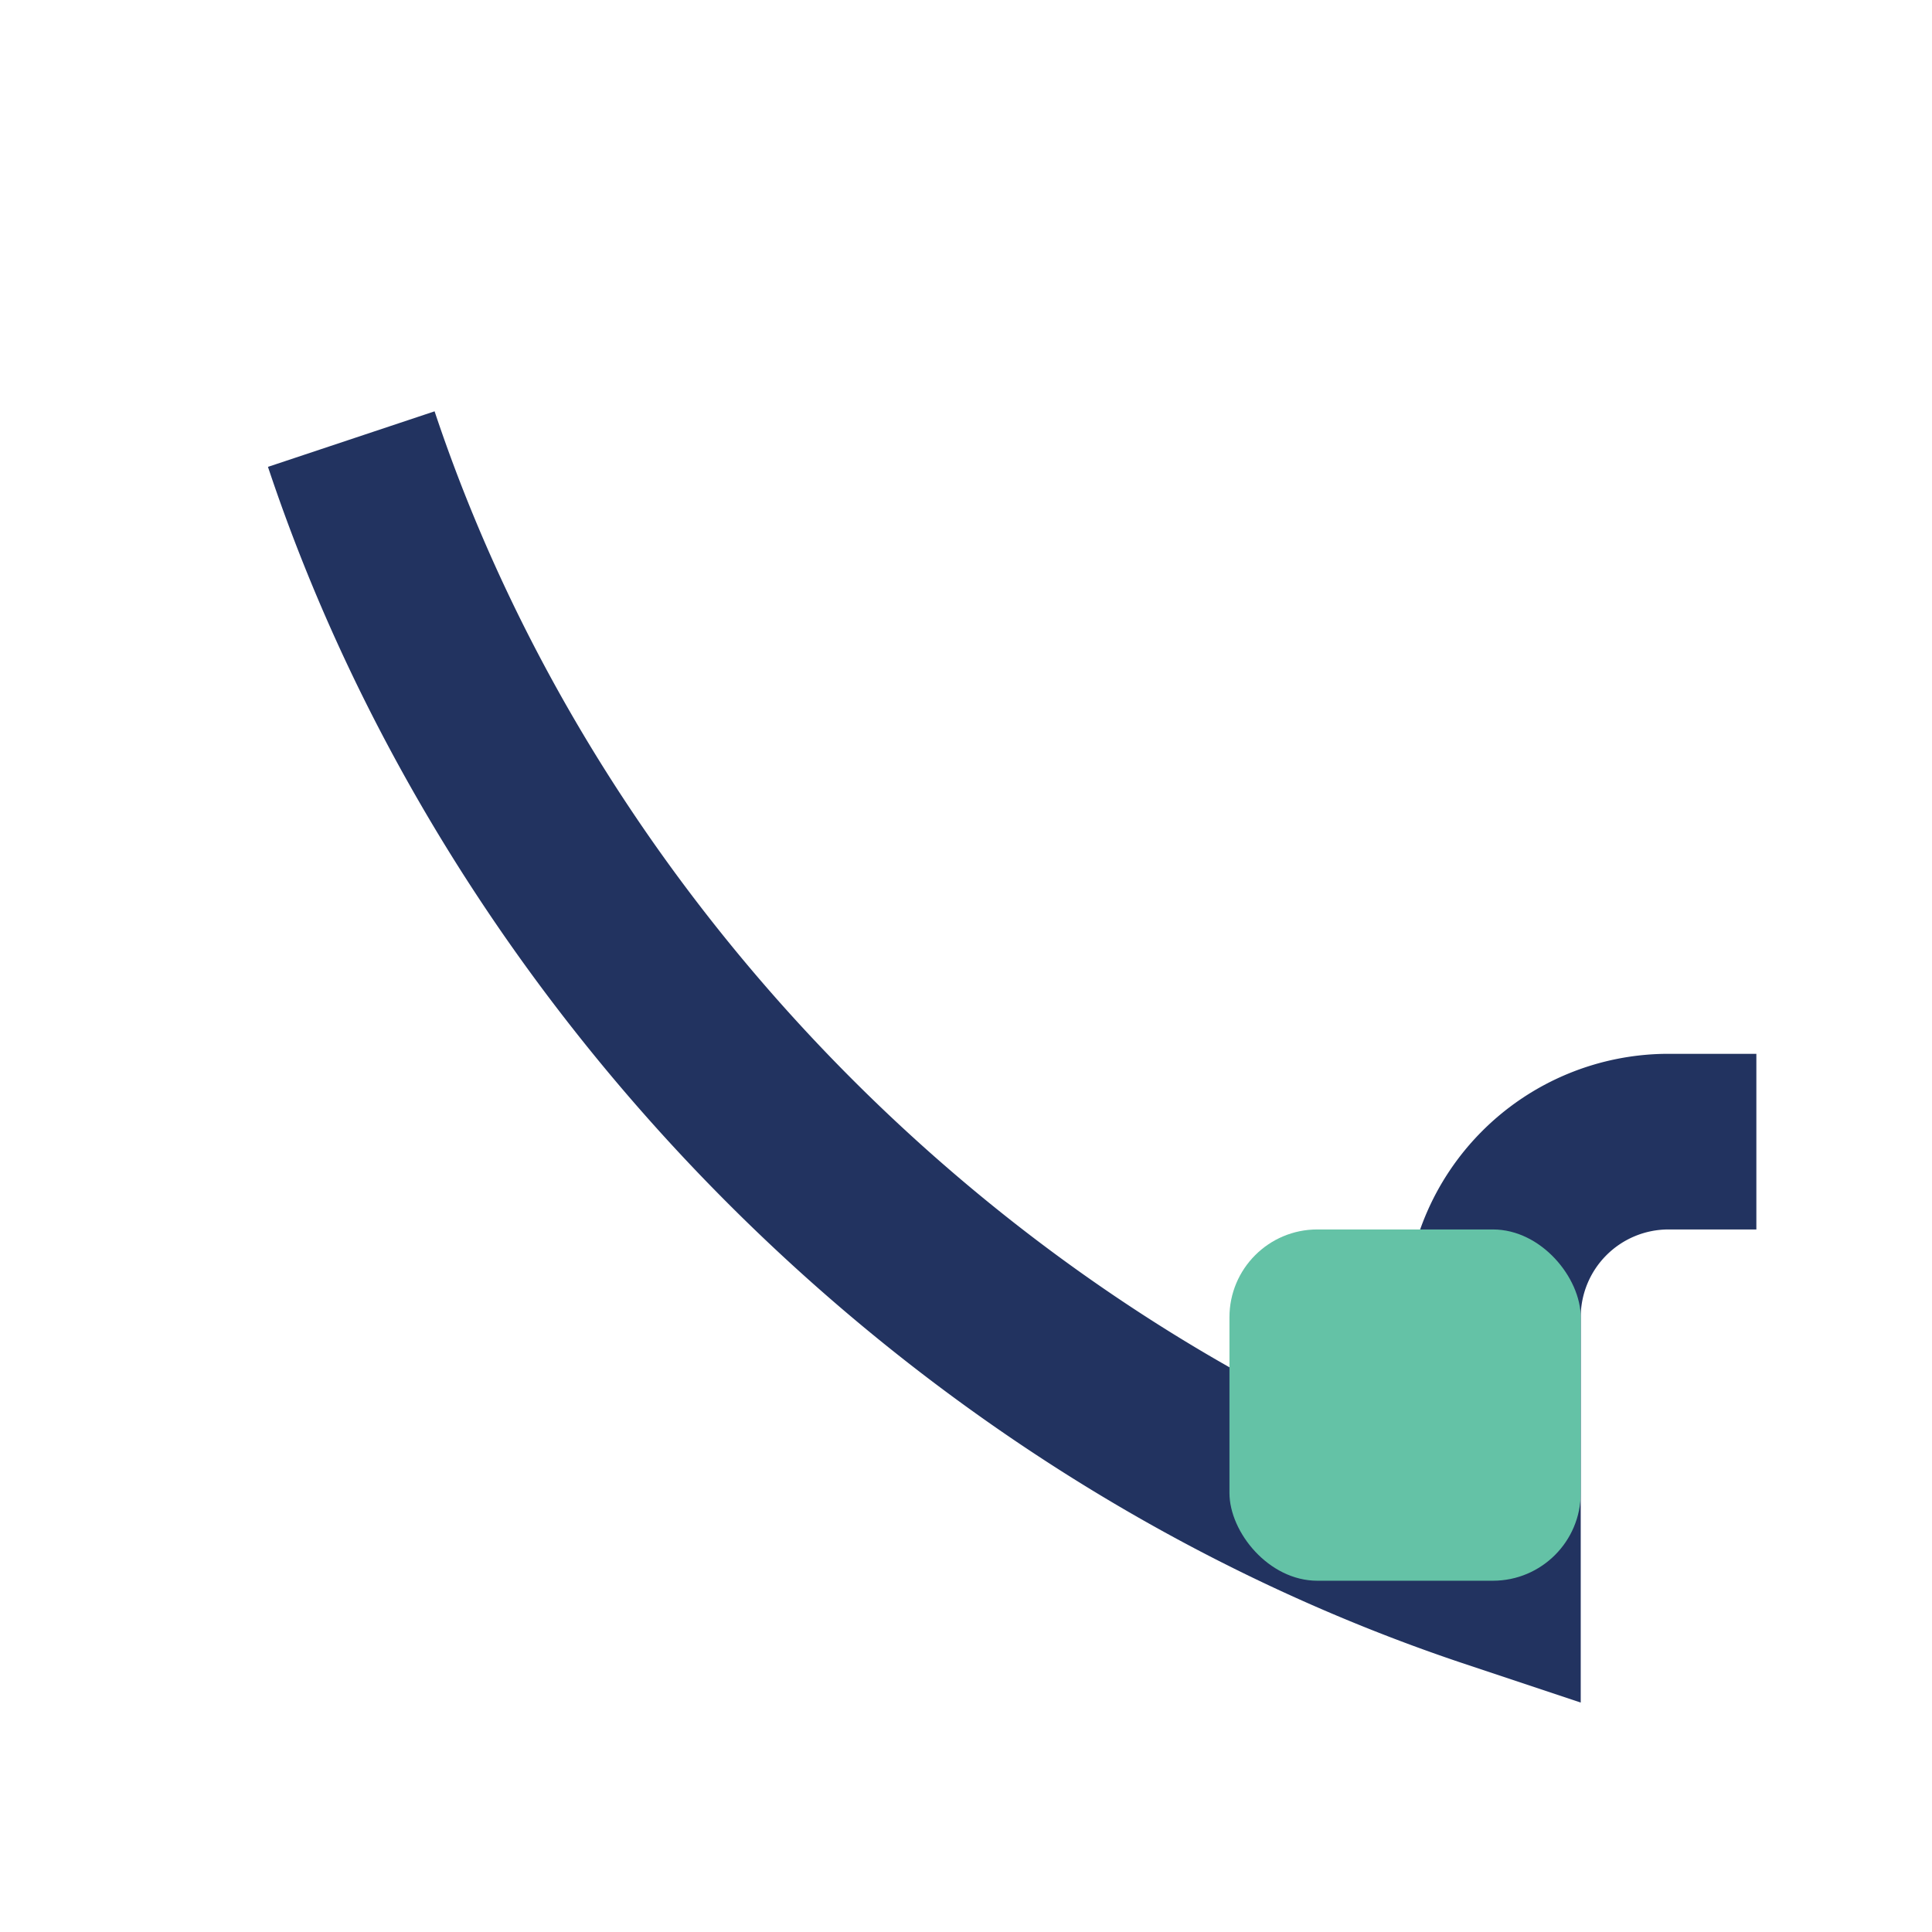 <?xml version="1.0" encoding="UTF-8"?>
<svg xmlns="http://www.w3.org/2000/svg" width="22" height="22" viewBox="0 0 22 22"><path d="M4 5c2 6 7 11 13 13v-3a2 2 0 0 1 2-2h1" stroke="#223360" stroke-width="2" fill="none"/><rect x="14" y="14" width="4" height="4" rx="1" fill="#64C2A6"/></svg>